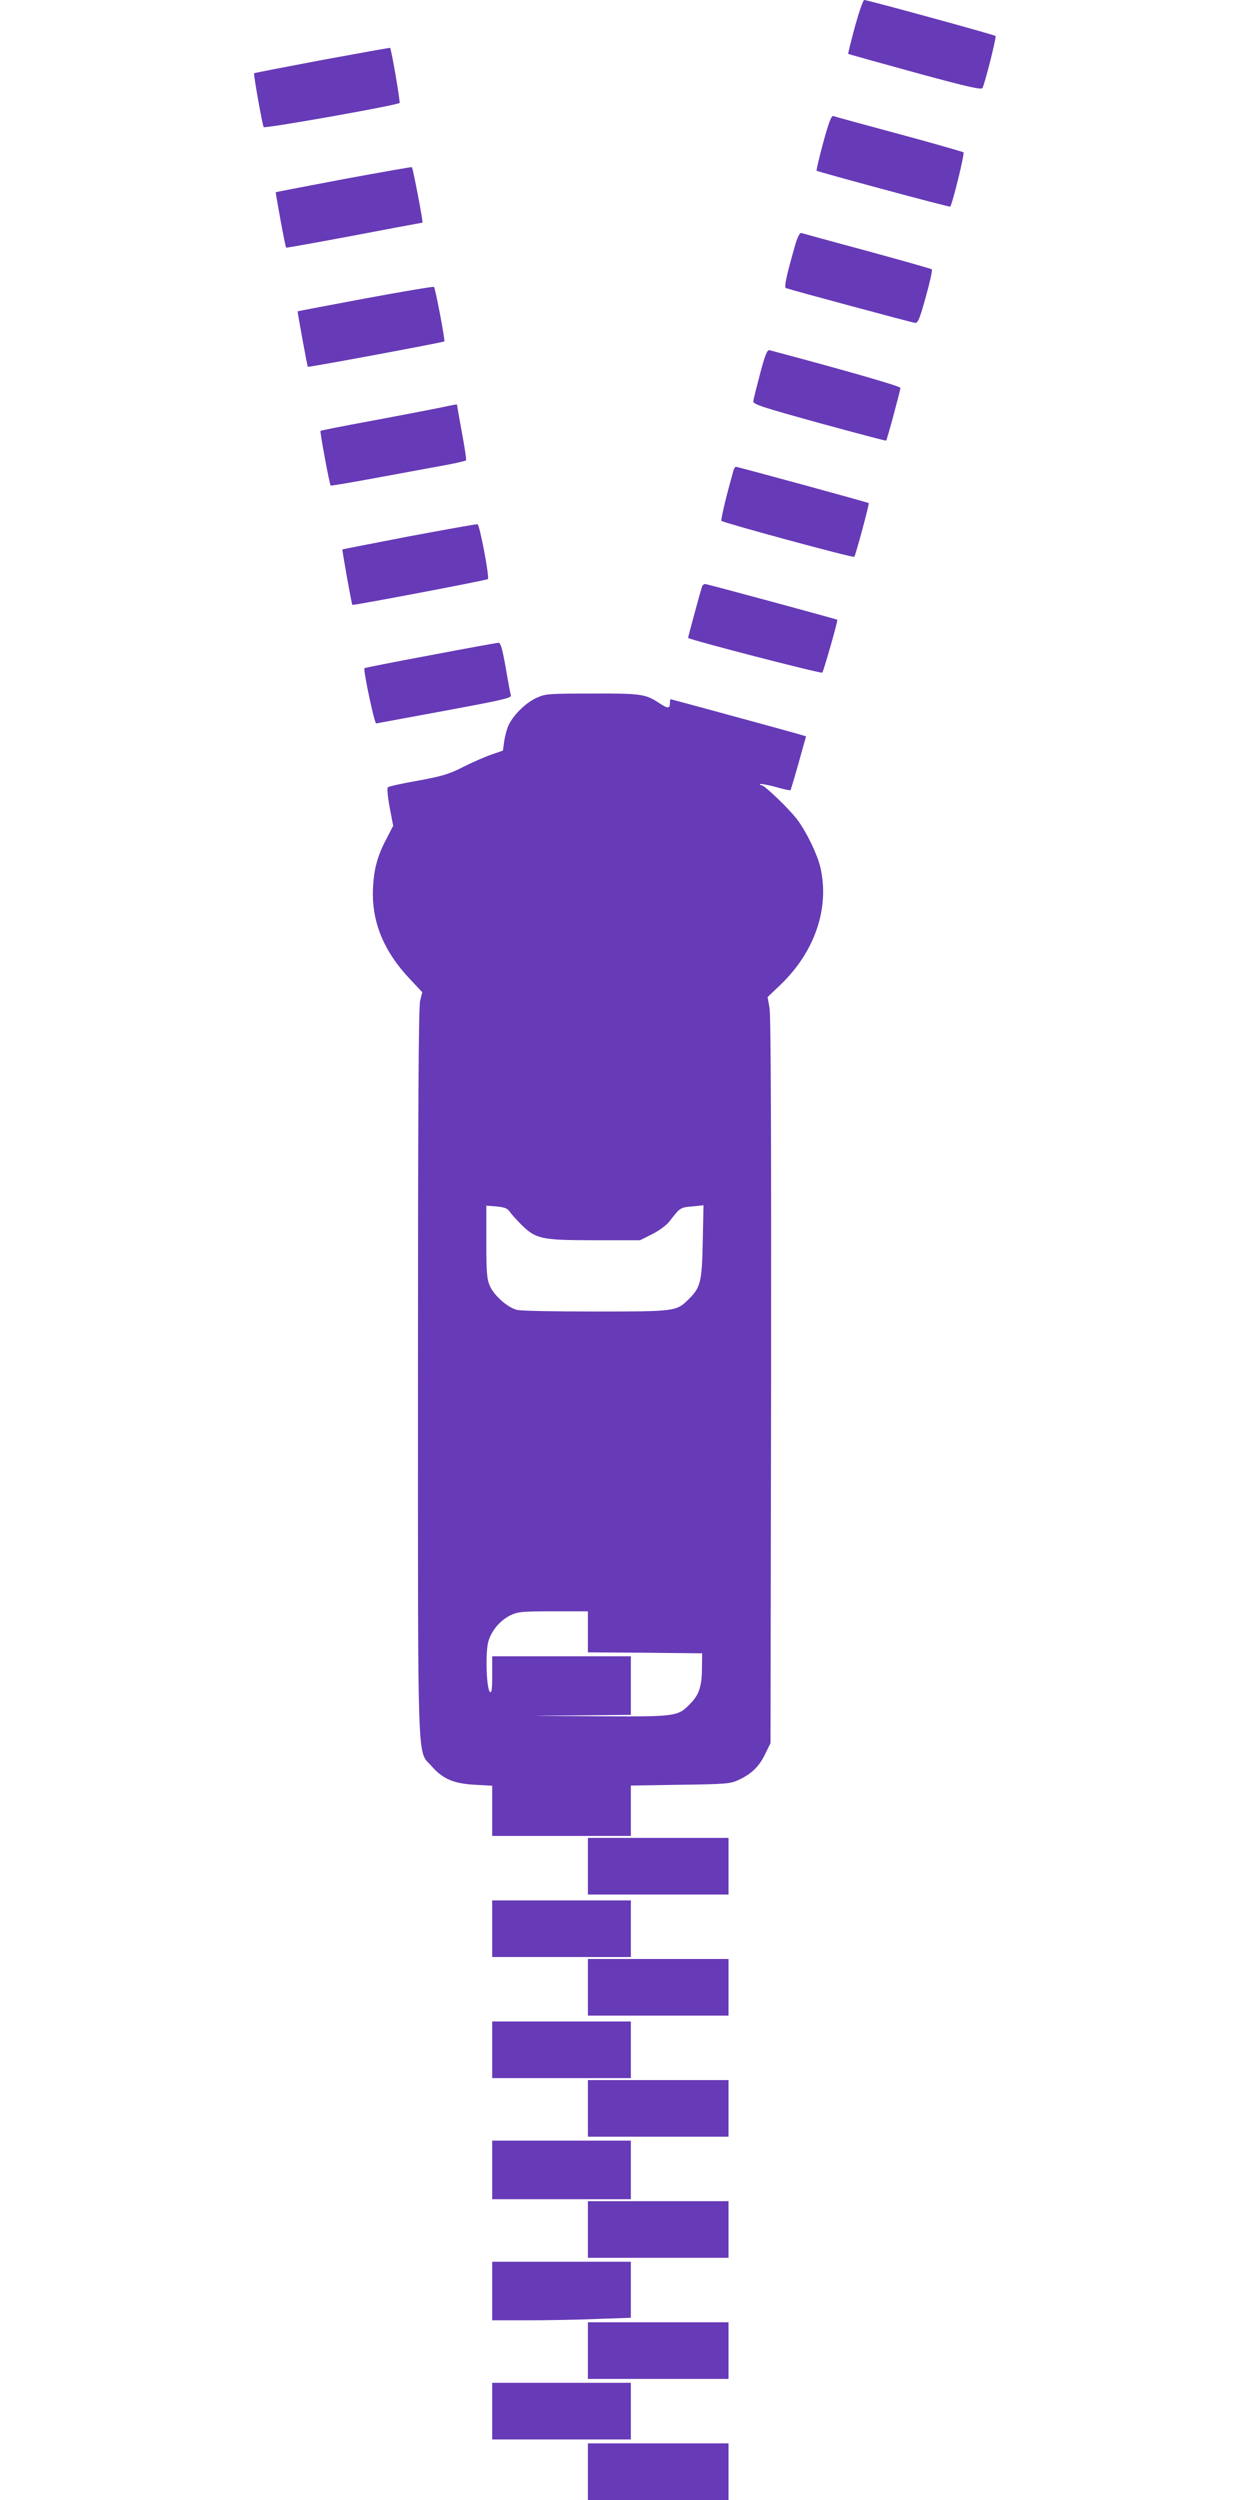 <?xml version="1.0" standalone="no"?>
<!DOCTYPE svg PUBLIC "-//W3C//DTD SVG 20010904//EN"
 "http://www.w3.org/TR/2001/REC-SVG-20010904/DTD/svg10.dtd">
<svg version="1.0" xmlns="http://www.w3.org/2000/svg"
 width="640pt" height="1280pt" viewBox="0 0 640 1280"
 preserveAspectRatio="xMidYMid meet">
<g transform="translate(0,1280) scale(0.1,-0.1)"
fill="#673ab7" stroke="none">
<path d="M4377 12663 c-20 -75 -36 -138 -34 -139 1 -1 154 -44 340 -95 260
-71 341 -90 347 -80 12 21 73 261 67 267 -6 6 -655 184 -672 184 -6 0 -27 -62
-48 -137z"/>
<path d="M1650 12493 c-190 -36 -347 -66 -349 -68 -4 -5 42 -263 49 -276 6 -8
685 112 696 124 4 4 -42 278 -49 282 -1 1 -157 -27 -347 -62z"/>
<path d="M4215 12070 c-21 -77 -36 -142 -34 -144 7 -6 681 -188 684 -184 11
12 75 272 68 278 -4 3 -153 46 -331 94 -178 48 -329 89 -336 92 -9 3 -24 -36
-51 -136z"/>
<path d="M1760 11883 c-190 -36 -346 -66 -348 -67 -2 -3 48 -279 53 -284 2 -2
260 45 568 104 70 13 129 24 130 24 5 0 -49 280 -54 284 -2 2 -159 -26 -349
-61z"/>
<path d="M4074 11555 c-47 -164 -61 -227 -50 -230 37 -13 644 -176 660 -178
16 -2 24 17 56 133 21 74 35 138 31 141 -3 3 -152 45 -331 94 -179 48 -330 90
-337 92 -7 3 -18 -17 -29 -52z"/>
<path d="M1870 11272 c-190 -36 -346 -65 -346 -66 -2 -1 49 -280 52 -284 2 -4
694 125 699 130 5 5 -46 272 -53 279 -4 3 -162 -24 -352 -59z"/>
<path d="M3892 10888 c-18 -68 -34 -131 -35 -142 -2 -16 42 -30 338 -112 187
-51 341 -92 342 -90 5 5 73 257 73 270 0 9 -308 97 -670 193 -12 3 -23 -24
-48 -119z"/>
<path d="M2235 10709 c-49 -10 -202 -39 -340 -65 -137 -25 -252 -48 -254 -50
-4 -4 46 -274 52 -280 2 -2 113 17 248 42 134 25 288 53 342 63 54 10 100 21
103 24 3 2 -7 67 -21 142 -14 76 -25 140 -25 142 0 4 0 4 -105 -18z"/>
<path d="M3756 10393 c-37 -130 -67 -255 -62 -260 10 -10 676 -191 680 -184 8
12 78 273 74 275 -4 4 -671 186 -680 186 -4 0 -9 -8 -12 -17z"/>
<path d="M2095 10054 c-186 -36 -340 -66 -342 -67 -2 -3 47 -280 51 -284 4 -4
688 126 694 132 9 9 -42 278 -53 281 -6 1 -163 -27 -350 -62z"/>
<path d="M3595 9798 c-10 -29 -73 -263 -72 -264 15 -12 681 -184 687 -178 7 8
81 267 77 271 -4 3 -667 183 -677 183 -6 0 -13 -6 -15 -12z"/>
<path d="M2202 9445 c-183 -34 -334 -64 -336 -66 -7 -9 51 -284 60 -283 5 1
163 30 352 65 286 53 341 65 338 78 -3 9 -15 73 -27 144 -18 101 -26 127 -38
126 -9 -1 -166 -29 -349 -64z"/>
<path d="M2745 9226 c-52 -24 -112 -82 -139 -135 -9 -17 -19 -53 -24 -82 l-7
-52 -55 -19 c-30 -10 -95 -38 -145 -63 -76 -39 -111 -49 -235 -72 -80 -14
-149 -29 -154 -34 -5 -4 -1 -49 9 -102 l18 -95 -36 -70 c-49 -92 -67 -169 -68
-279 0 -157 61 -299 189 -435 l64 -68 -11 -44 c-8 -32 -11 -567 -11 -1909 0
-2077 -5 -1924 70 -2010 57 -65 112 -89 221 -95 l89 -5 0 -128 0 -129 355 0
355 0 0 129 0 129 253 4 c231 3 256 5 297 24 67 31 106 68 137 132 l28 57 3
1854 c1 1239 -1 1873 -8 1910 l-10 56 63 60 c179 170 256 396 207 605 -15 65
-69 177 -116 241 -40 54 -169 179 -186 179 -6 0 -9 2 -6 5 3 3 38 -3 79 -14
40 -12 74 -19 76 -17 2 2 21 65 42 140 l38 136 -51 15 c-78 22 -639 175 -642
175 -2 0 -4 -8 -4 -18 0 -31 -10 -31 -53 -3 -72 48 -94 51 -346 50 -224 0
-239 -1 -286 -23z m-136 -2629 c8 -12 36 -43 61 -68 74 -73 103 -79 375 -79
l232 0 62 31 c34 17 74 46 89 66 54 70 55 71 116 76 l58 6 -4 -187 c-4 -208
-11 -235 -76 -298 -59 -58 -71 -59 -472 -59 -201 0 -381 3 -401 8 -47 10 -117
71 -140 121 -16 35 -19 68 -19 227 l0 186 53 -4 c39 -4 56 -10 66 -26z m401
-2152 l0 -105 293 -2 292 -3 -1 -75 c0 -92 -15 -137 -57 -180 -68 -70 -67 -70
-502 -67 -365 2 -371 2 -97 4 l292 3 0 150 0 150 -355 0 -355 0 0 -97 c0 -76
-3 -94 -12 -85 -18 18 -23 202 -8 256 16 57 59 108 112 135 39 19 60 21 221
21 l177 0 0 -105z"/>
<path d="M3010 3245 l0 -145 360 0 360 0 0 145 0 145 -360 0 -360 0 0 -145z"/>
<path d="M2520 2925 l0 -145 355 0 355 0 0 145 0 145 -355 0 -355 0 0 -145z"/>
<path d="M3010 2625 l0 -145 360 0 360 0 0 145 0 145 -360 0 -360 0 0 -145z"/>
<path d="M2520 2305 l0 -145 355 0 355 0 0 145 0 145 -355 0 -355 0 0 -145z"/>
<path d="M3010 2005 l0 -145 360 0 360 0 0 145 0 145 -360 0 -360 0 0 -145z"/>
<path d="M2520 1690 l0 -150 355 0 355 0 0 150 0 150 -355 0 -355 0 0 -150z"/>
<path d="M3010 1385 l0 -145 360 0 360 0 0 145 0 145 -360 0 -360 0 0 -145z"/>
<path d="M2520 1070 l0 -150 183 0 c100 0 260 3 355 7 l172 6 0 144 0 143
-355 0 -355 0 0 -150z"/>
<path d="M3010 765 l0 -145 360 0 360 0 0 145 0 145 -360 0 -360 0 0 -145z"/>
<path d="M2520 455 l0 -145 355 0 355 0 0 145 0 145 -355 0 -355 0 0 -145z"/>
<path d="M3010 145 l0 -145 360 0 360 0 0 145 0 145 -360 0 -360 0 0 -145z"/>
</g>
</svg>
